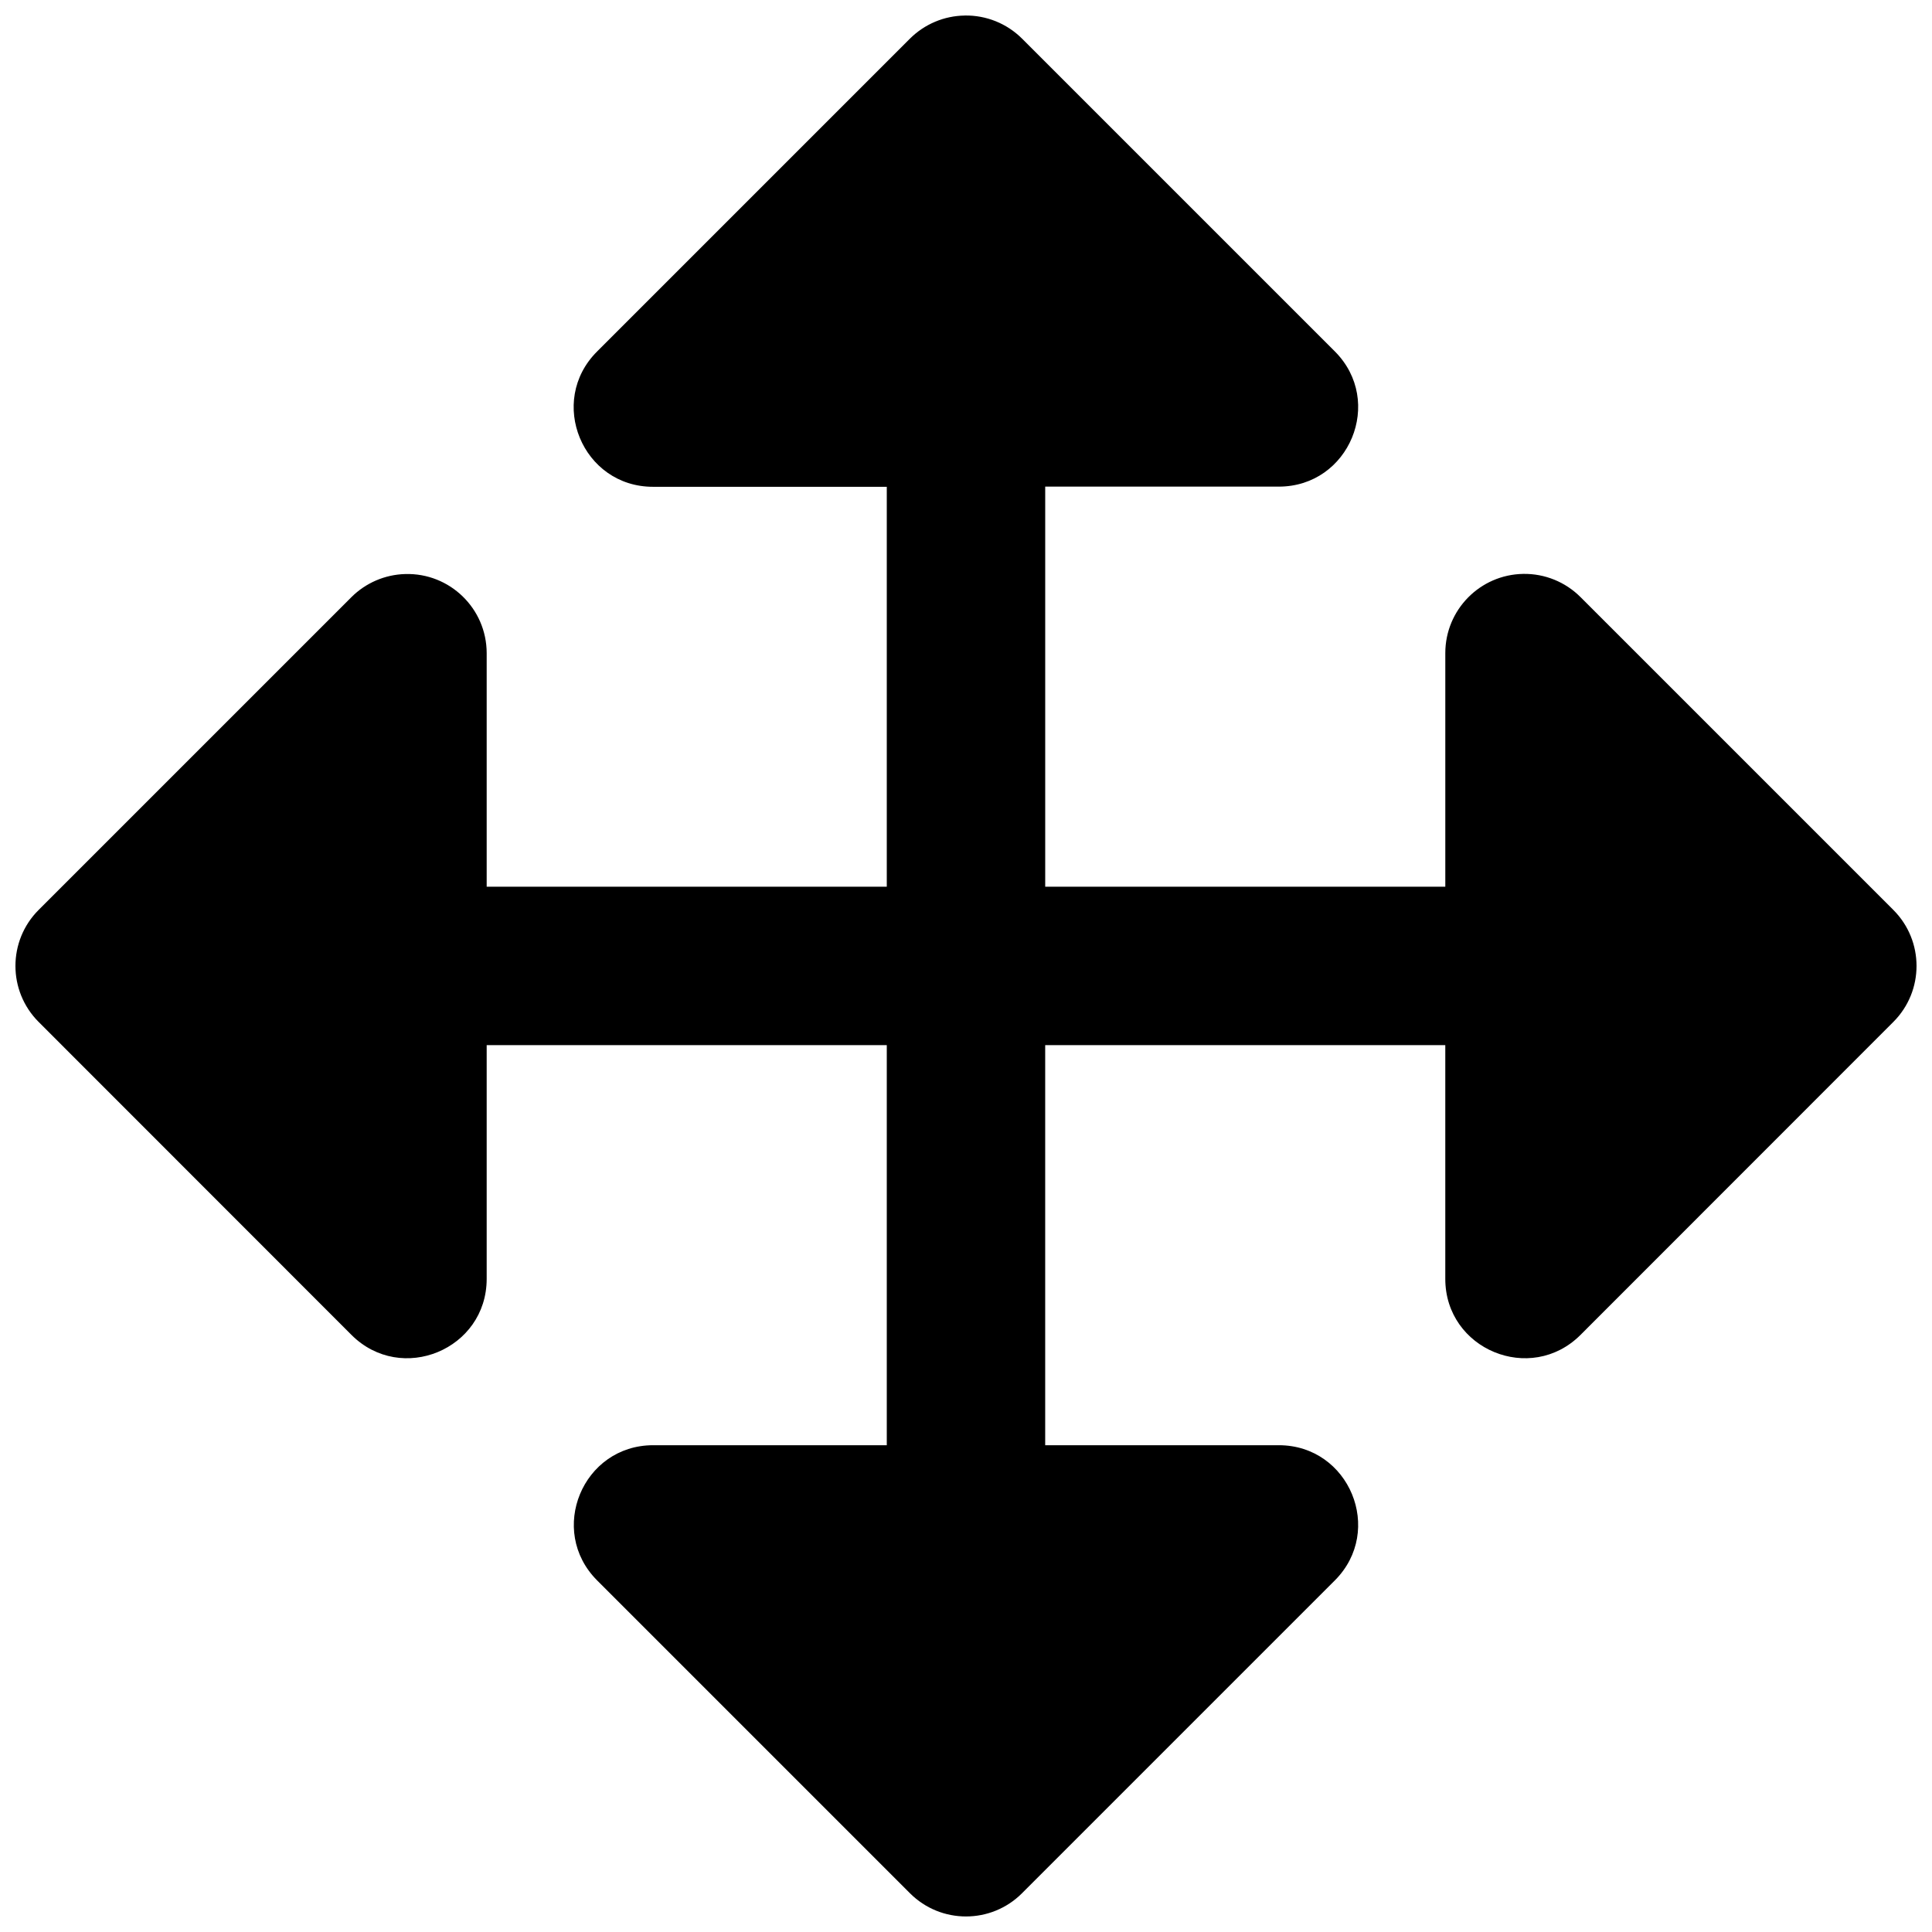 <?xml version="1.0" encoding="UTF-8"?>
<!-- Uploaded to: SVG Repo, www.svgrepo.com, Generator: SVG Repo Mixer Tools -->
<svg width="800px" height="800px" version="1.1" viewBox="144 144 512 512" xmlns="http://www.w3.org/2000/svg">
 <defs>
  <clipPath id="a">
   <path d="m148.09 148.09h503.81v503.81h-503.81z"/>
  </clipPath>
 </defs>
 <g clip-path="url(#a)">
  <path d="m399.67 148.12c-5.449 0.074-10.652 2.266-14.516 6.109l-82.902 82.902c-13.285 13.223-3.902 35.906 14.844 35.875h61.91v105.98h-106.03v-61.91c-0.02-11.82-9.789-21.297-21.605-20.949-5.348 0.148-10.438 2.336-14.227 6.109l-82.906 82.902c-8.195 8.199-8.195 21.484 0 29.684l82.902 82.941c13.227 13.215 35.828 3.856 35.836-14.844v-61.953h106.03v106.03h-61.91c-18.695 0.008-28.059 22.609-14.844 35.836l82.902 82.902c8.199 8.195 21.484 8.195 29.684 0l82.902-82.902c13.215-13.227 3.856-35.828-14.844-35.836h-61.91v-106.03h106.03v61.953c0.008 18.695 22.609 28.059 35.836 14.844l82.902-82.941c8.195-8.199 8.195-21.484 0-29.684l-82.902-82.902c-4.016-4.019-9.488-6.238-15.168-6.148-11.465 0.18-20.664 9.527-20.664 20.992v61.91h-106.03v-106.03h61.91c18.695-0.008 28.059-22.609 14.844-35.836l-82.906-82.902c-4.023-4.004-9.496-6.207-15.168-6.109z" fill-rule="evenodd"/>
 </g>
</svg>